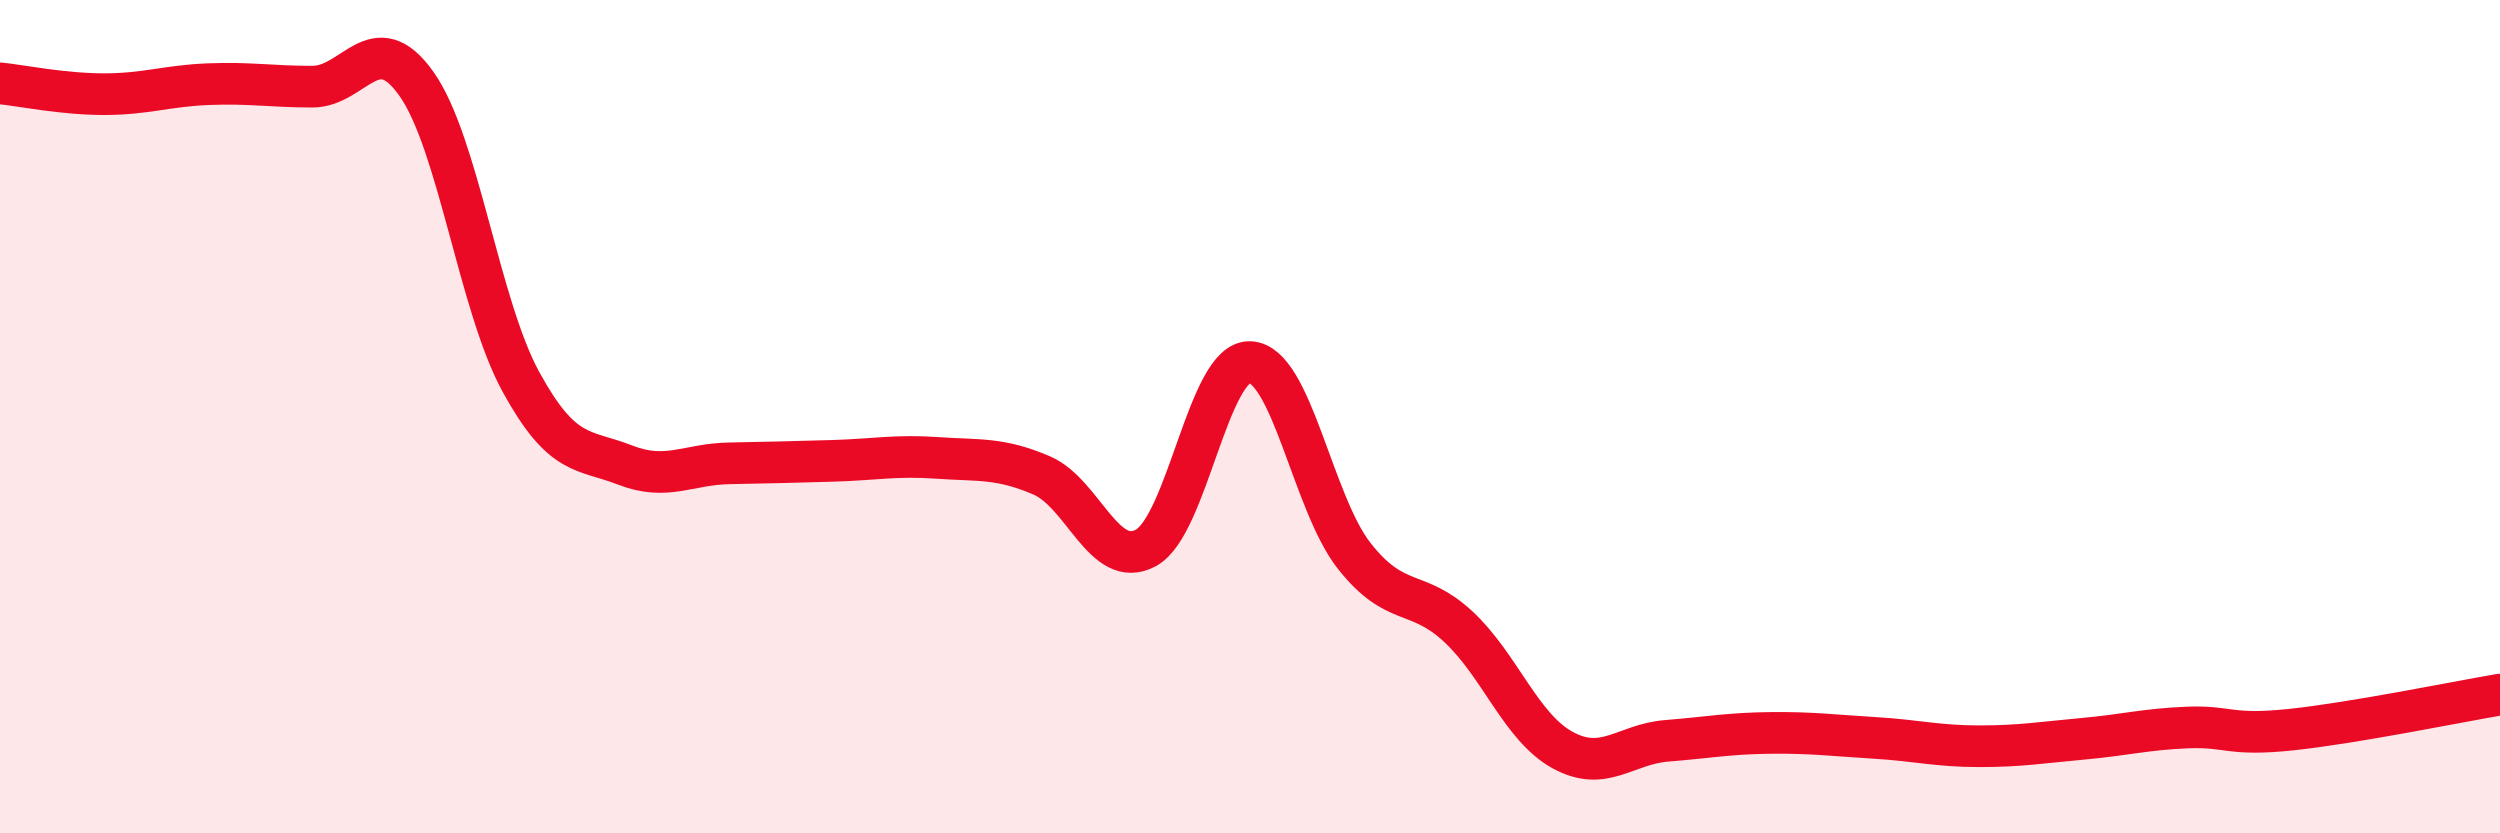
    <svg width="60" height="20" viewBox="0 0 60 20" xmlns="http://www.w3.org/2000/svg">
      <path
        d="M 0,2 C 0.5,2.05 1.5,2.26 2.5,2.26 C 3.5,2.26 4,2.06 5,2.02 C 6,1.98 6.5,2.08 7.5,2.08 C 8.5,2.08 9,0.6 10,2.02 C 11,3.44 11.5,7.33 12.5,9.16 C 13.5,10.99 14,10.77 15,11.16 C 16,11.55 16.5,11.14 17.5,11.12 C 18.5,11.1 19,11.09 20,11.06 C 21,11.03 21.5,10.92 22.5,10.99 C 23.5,11.06 24,10.98 25,11.41 C 26,11.84 26.5,13.69 27.5,13.15 C 28.5,12.61 29,8.65 30,8.69 C 31,8.73 31.5,12.07 32.5,13.34 C 33.5,14.61 34,14.11 35,15.04 C 36,15.97 36.5,17.45 37.5,18 C 38.5,18.55 39,17.86 40,17.78 C 41,17.7 41.5,17.6 42.5,17.59 C 43.5,17.58 44,17.65 45,17.71 C 46,17.77 46.5,17.91 47.5,17.91 C 48.5,17.91 49,17.82 50,17.73 C 51,17.64 51.5,17.5 52.5,17.46 C 53.5,17.42 53.5,17.67 55,17.51 C 56.5,17.35 59,16.84 60,16.67L60 20L0 20Z"
        fill="#EB0A25"
        opacity="0.1"
        stroke-linecap="round"
        stroke-linejoin="round"
      />
      <path
        d="M 0,2 C 0.5,2.05 1.5,2.26 2.5,2.26 C 3.5,2.26 4,2.06 5,2.02 C 6,1.98 6.5,2.08 7.5,2.08 C 8.5,2.08 9,0.6 10,2.02 C 11,3.44 11.5,7.33 12.5,9.16 C 13.5,10.99 14,10.77 15,11.16 C 16,11.55 16.5,11.14 17.5,11.12 C 18.5,11.1 19,11.09 20,11.06 C 21,11.03 21.5,10.92 22.5,10.99 C 23.5,11.06 24,10.98 25,11.41 C 26,11.84 26.5,13.69 27.5,13.15 C 28.5,12.61 29,8.65 30,8.69 C 31,8.73 31.5,12.07 32.5,13.34 C 33.5,14.61 34,14.11 35,15.04 C 36,15.97 36.5,17.45 37.5,18 C 38.5,18.55 39,17.86 40,17.78 C 41,17.7 41.5,17.6 42.5,17.59 C 43.5,17.58 44,17.65 45,17.71 C 46,17.77 46.5,17.91 47.5,17.91 C 48.5,17.91 49,17.82 50,17.73 C 51,17.64 51.5,17.5 52.5,17.46 C 53.5,17.42 53.5,17.67 55,17.51 C 56.5,17.35 59,16.84 60,16.67"
        stroke="#EB0A25"
        stroke-width="1"
        fill="none"
        stroke-linecap="round"
        stroke-linejoin="round"
      />
    </svg>
  